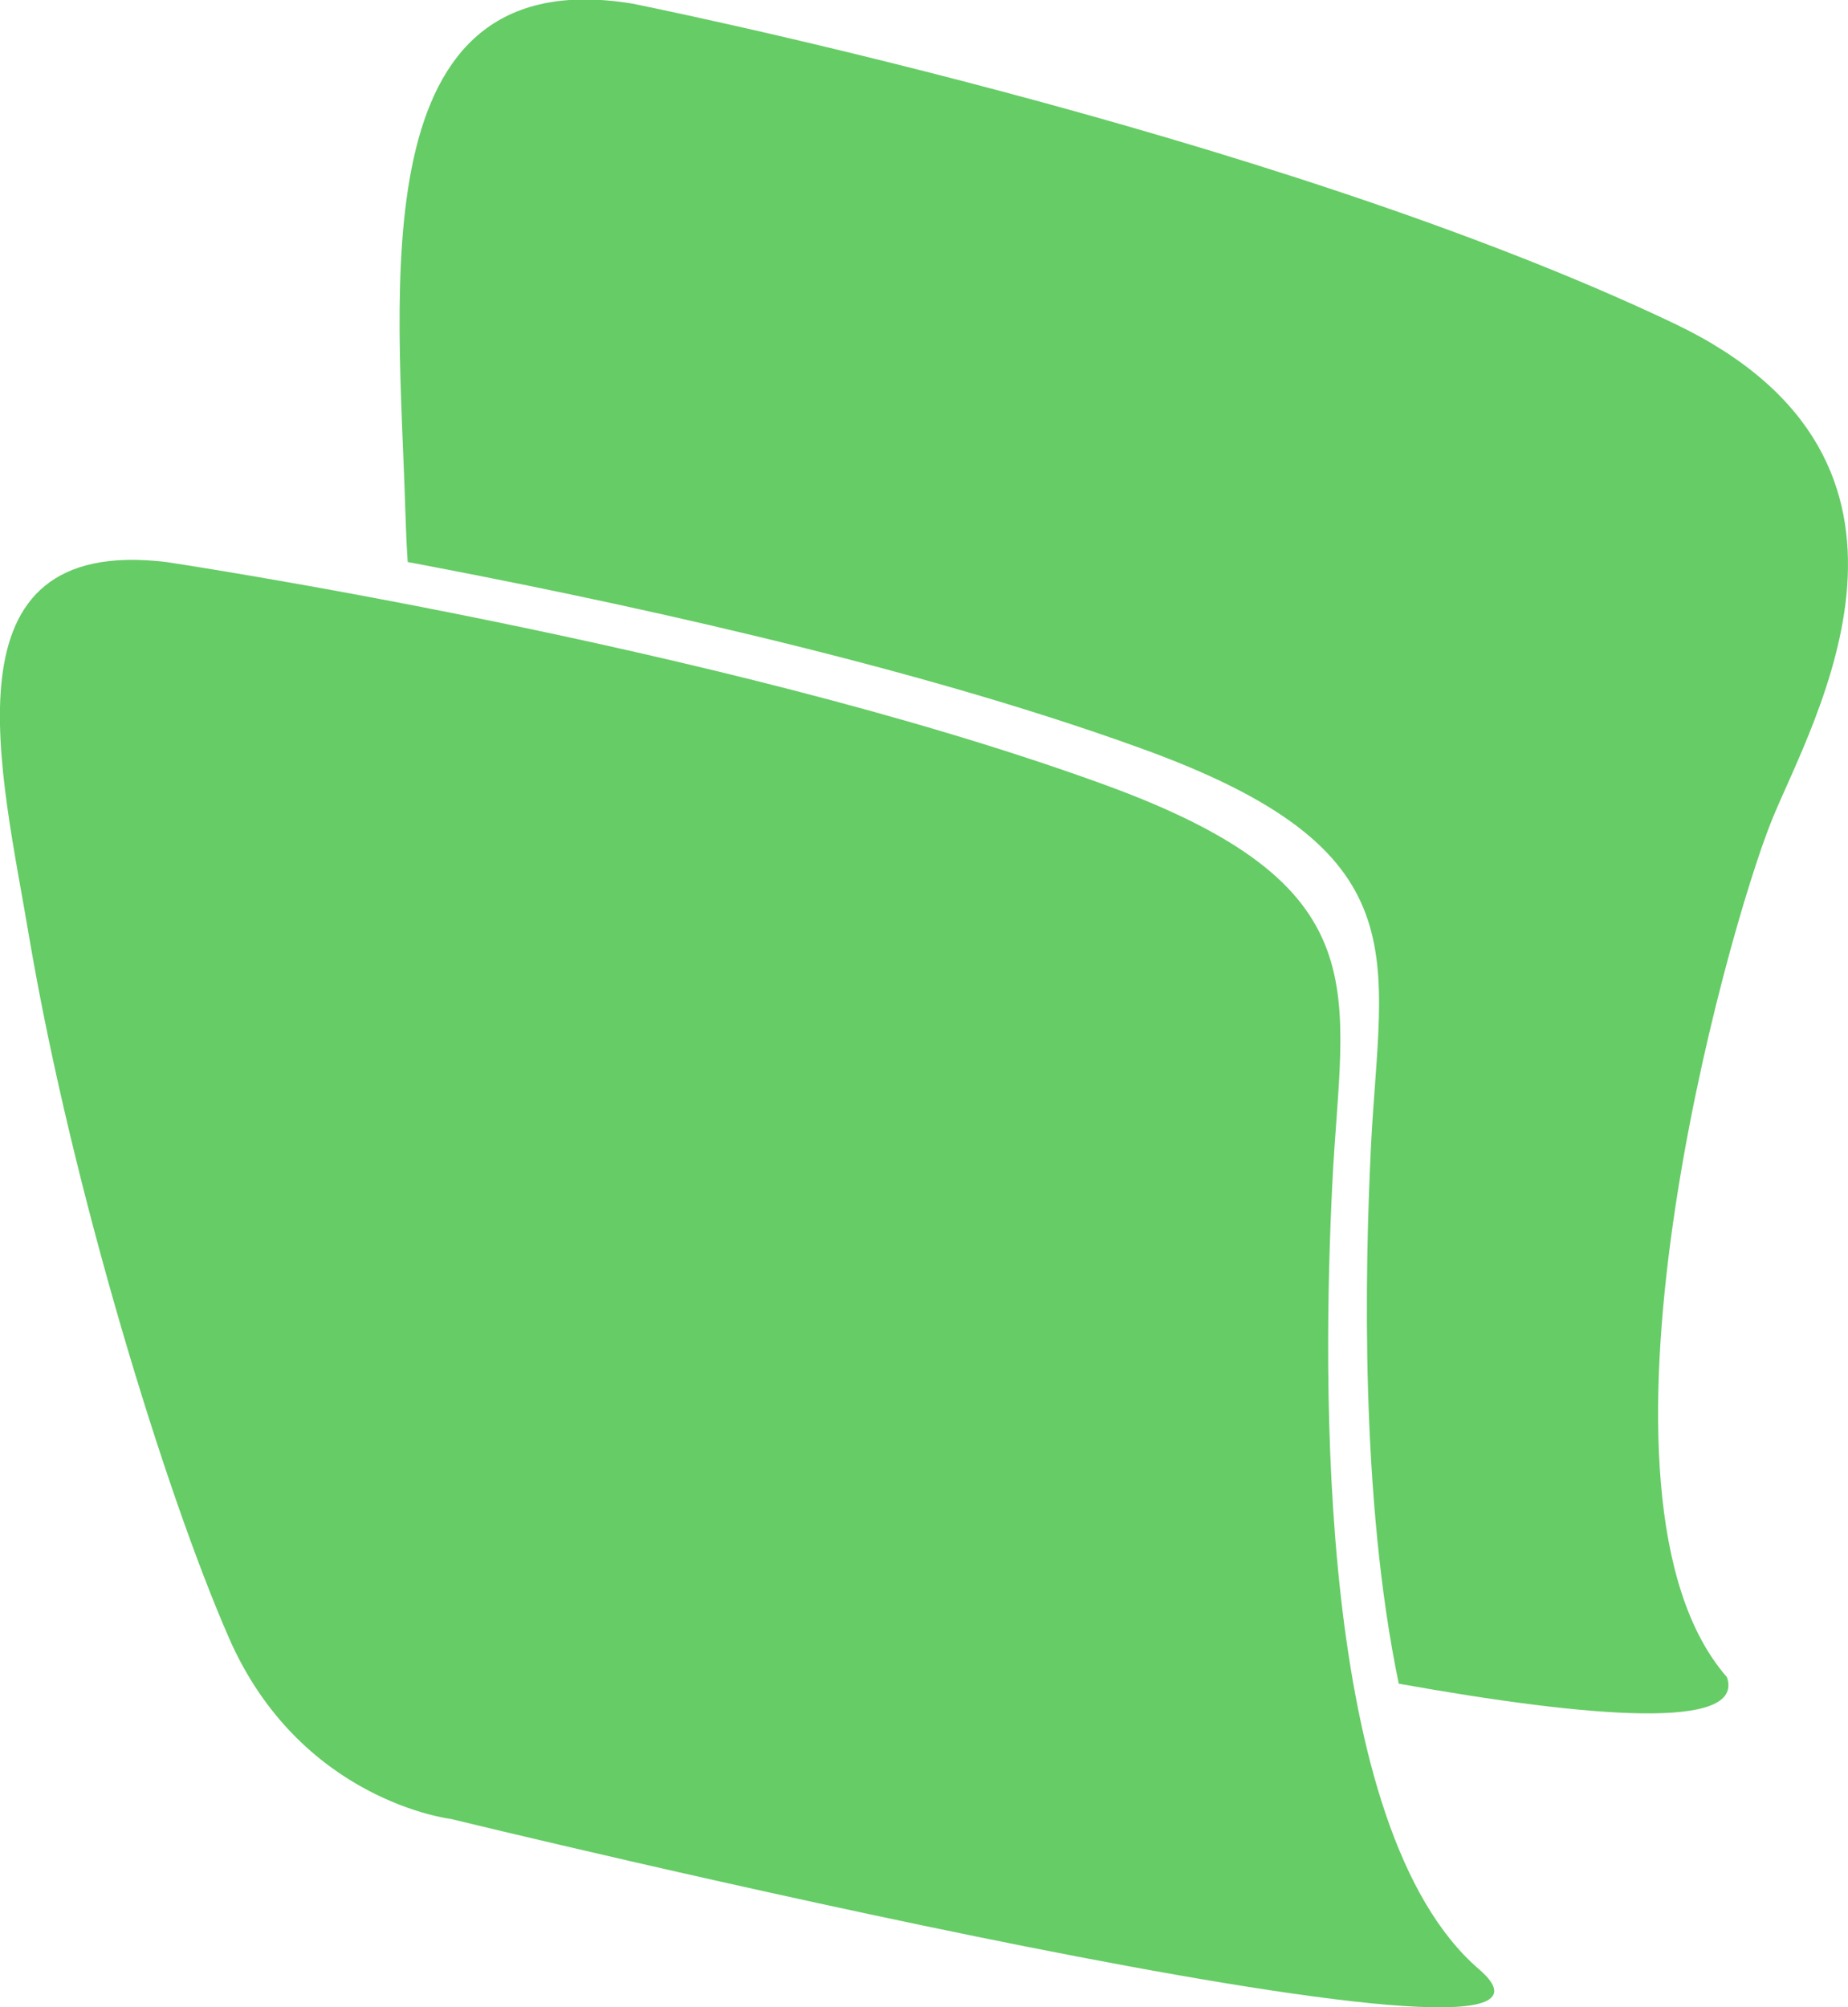 <?xml version="1.0" encoding="utf-8"?>
<!-- Generator: Adobe Illustrator 18.1.1, SVG Export Plug-In . SVG Version: 6.00 Build 0)  -->
<svg version="1.1" id="Ebene_1" xmlns="http://www.w3.org/2000/svg" xmlns:xlink="http://www.w3.org/1999/xlink" x="0px" y="0px"
	 viewBox="0 0 311.4 338.2" enable-background="new 0 0 311.4 338.2" xml:space="preserve">
<path fill="#66CC66" d="M282.3,54.6c-68.1-32.5-175.8-54-175.8-54c-46-7.5-39.3,48.2-38.2,85.5c0.1,2.9,0.2,5.7,0.4,8.6
	c32.9,6.2,83.5,16.9,123.3,31.3c48.1,17.3,40.6,34.9,39,67.5c-1,20.7-1.8,59,4.7,90.2c32.4,5.8,58.4,7.9,55.3-1.1
	c-26.6-30.4-0.2-125.2,7.6-144.5C305.5,121.2,330.9,77.9,282.3,54.6z"/>
<path fill="#66CC66" d="M249.2,331.8c-27.5-23.7-26.3-99.7-24.7-132.3c1.6-32.6,9-50.2-39-67.5C120.9,108.6,28,94.7,28,94.7
	C-10.4,90.1,0.3,130.1,5,158.4c7.2,42.1,22.8,92.9,33.5,117.4c12,27.7,37.5,30.7,37.5,30.7S276.7,355.4,249.2,331.8z"/>
</svg>
